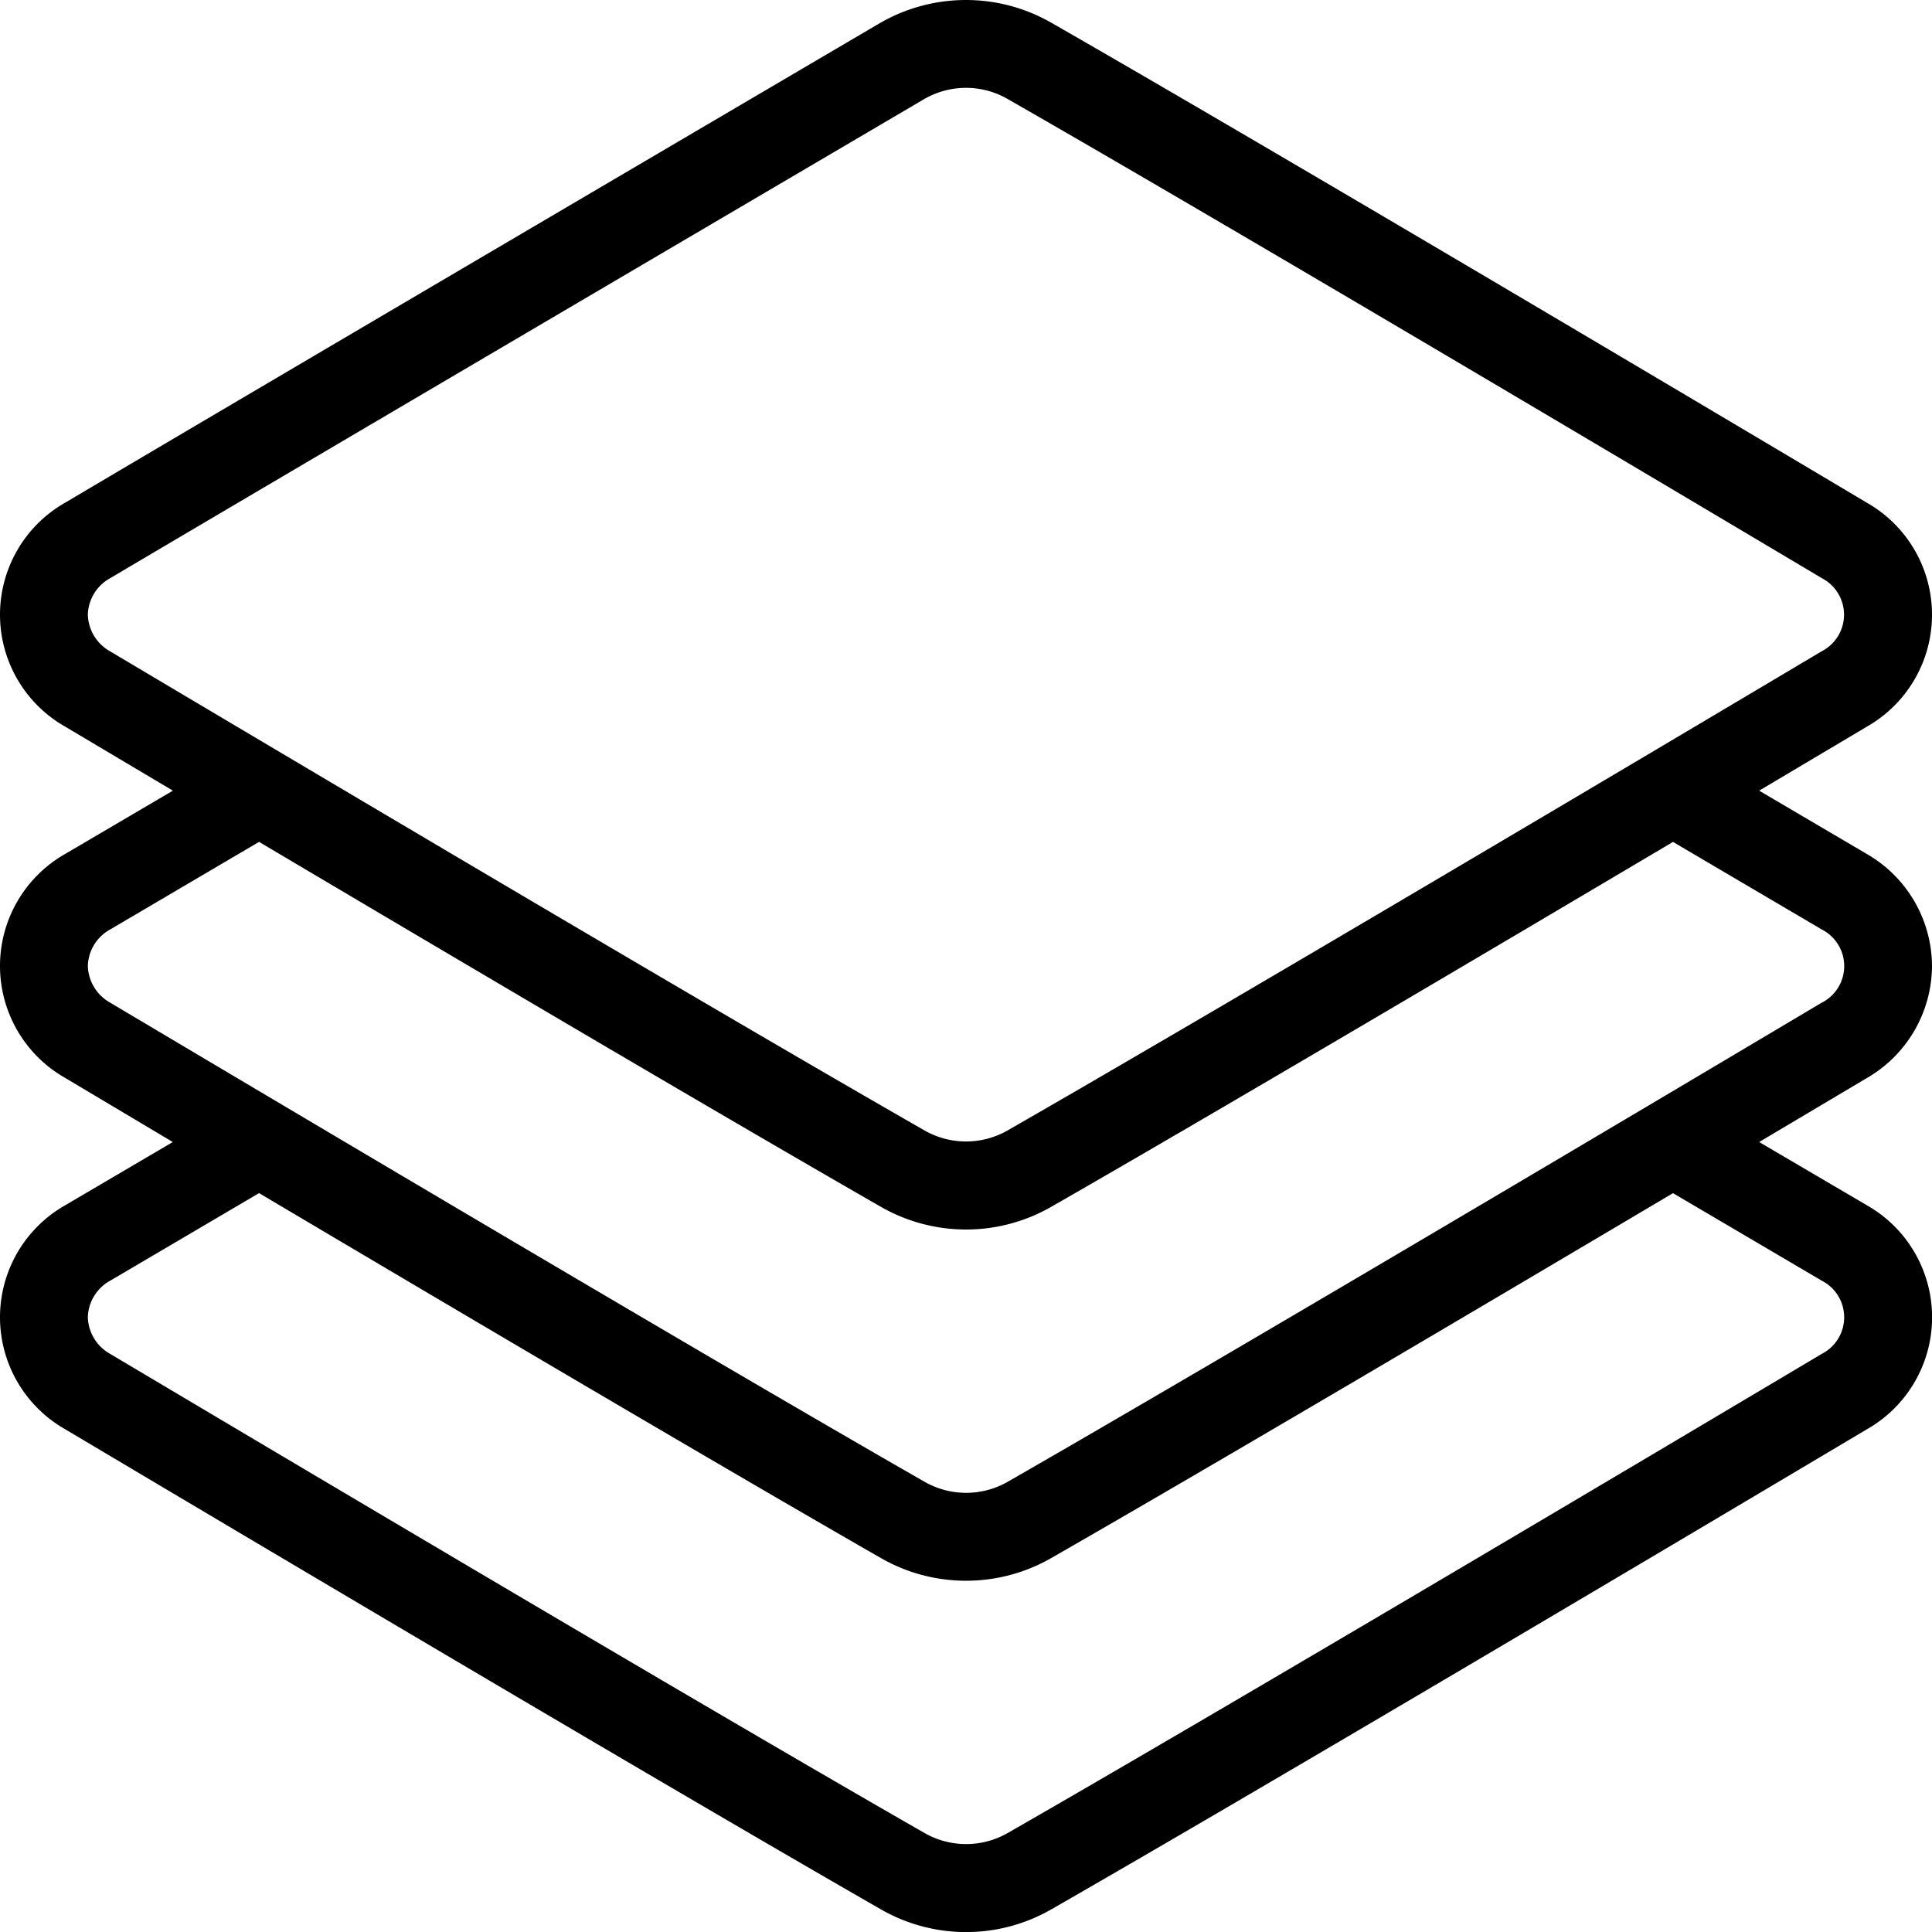 <svg height="45" viewBox="0 0 45 45" width="45" xmlns="http://www.w3.org/2000/svg"><path d="m45 22.5a3.025 3.025 0 0 0 -1.52-2.61l-2.506-1.474 2.508-1.49a3 3 0 0 0 0-5.217c-3.132-1.864-13.753-8.175-18.989-11.176a4 4 0 0 0 -4 .006s-14.235 8.361-18.973 11.168a3 3 0 0 0 0 5.219l2.507 1.49-2.507 1.473a3 3 0 0 0 0 5.219l2.505 1.492-2.505 1.472a3 3 0 0 0 0 5.219c4.053 2.41 14.015 8.324 18.988 11.176a3.986 3.986 0 0 0 3.989 0c4.972-2.851 14.933-8.765 18.986-11.176a3 3 0 0 0 0-5.218l-2.509-1.473 2.508-1.49a3.031 3.031 0 0 0 1.518-2.61zm-42.435-7.329a1.012 1.012 0 0 1 -.519-.852 1 1 0 0 1 .517-.85c4.732-2.8 18.95-11.153 18.948-11.152a1.942 1.942 0 0 1 1.966-.007c5.223 2.99 15.832 9.297 18.958 11.157a.958.958 0 0 1 0 1.7c-4.047 2.407-14 8.315-18.956 11.157a1.95 1.95 0 0 1 -1.956 0c-4.962-2.84-14.911-8.747-18.958-11.153zm39.872 14.661a.957.957 0 0 1 0 1.7c-4.047 2.407-14 8.315-18.956 11.157a1.95 1.95 0 0 1 -1.956 0c-4.964-2.841-14.913-8.749-18.96-11.155a1.012 1.012 0 0 1 -.519-.852 1 1 0 0 1 .517-.85l3.471-2.042c4.691 2.781 10.88 6.434 14.473 8.494a3.987 3.987 0 0 0 3.989 0c3.592-2.059 9.78-5.712 14.471-8.493zm0-6.481c-4.047 2.407-14 8.315-18.956 11.157a1.95 1.95 0 0 1 -1.956 0c-4.964-2.842-14.913-8.749-18.96-11.155a1.012 1.012 0 0 1 -.519-.852 1 1 0 0 1 .517-.85l3.471-2.042c4.691 2.781 10.88 6.434 14.473 8.494a3.987 3.987 0 0 0 3.989 0c3.592-2.059 9.78-5.712 14.471-8.493l3.471 2.042a.957.957 0 0 1 0 1.7z"/></svg>
